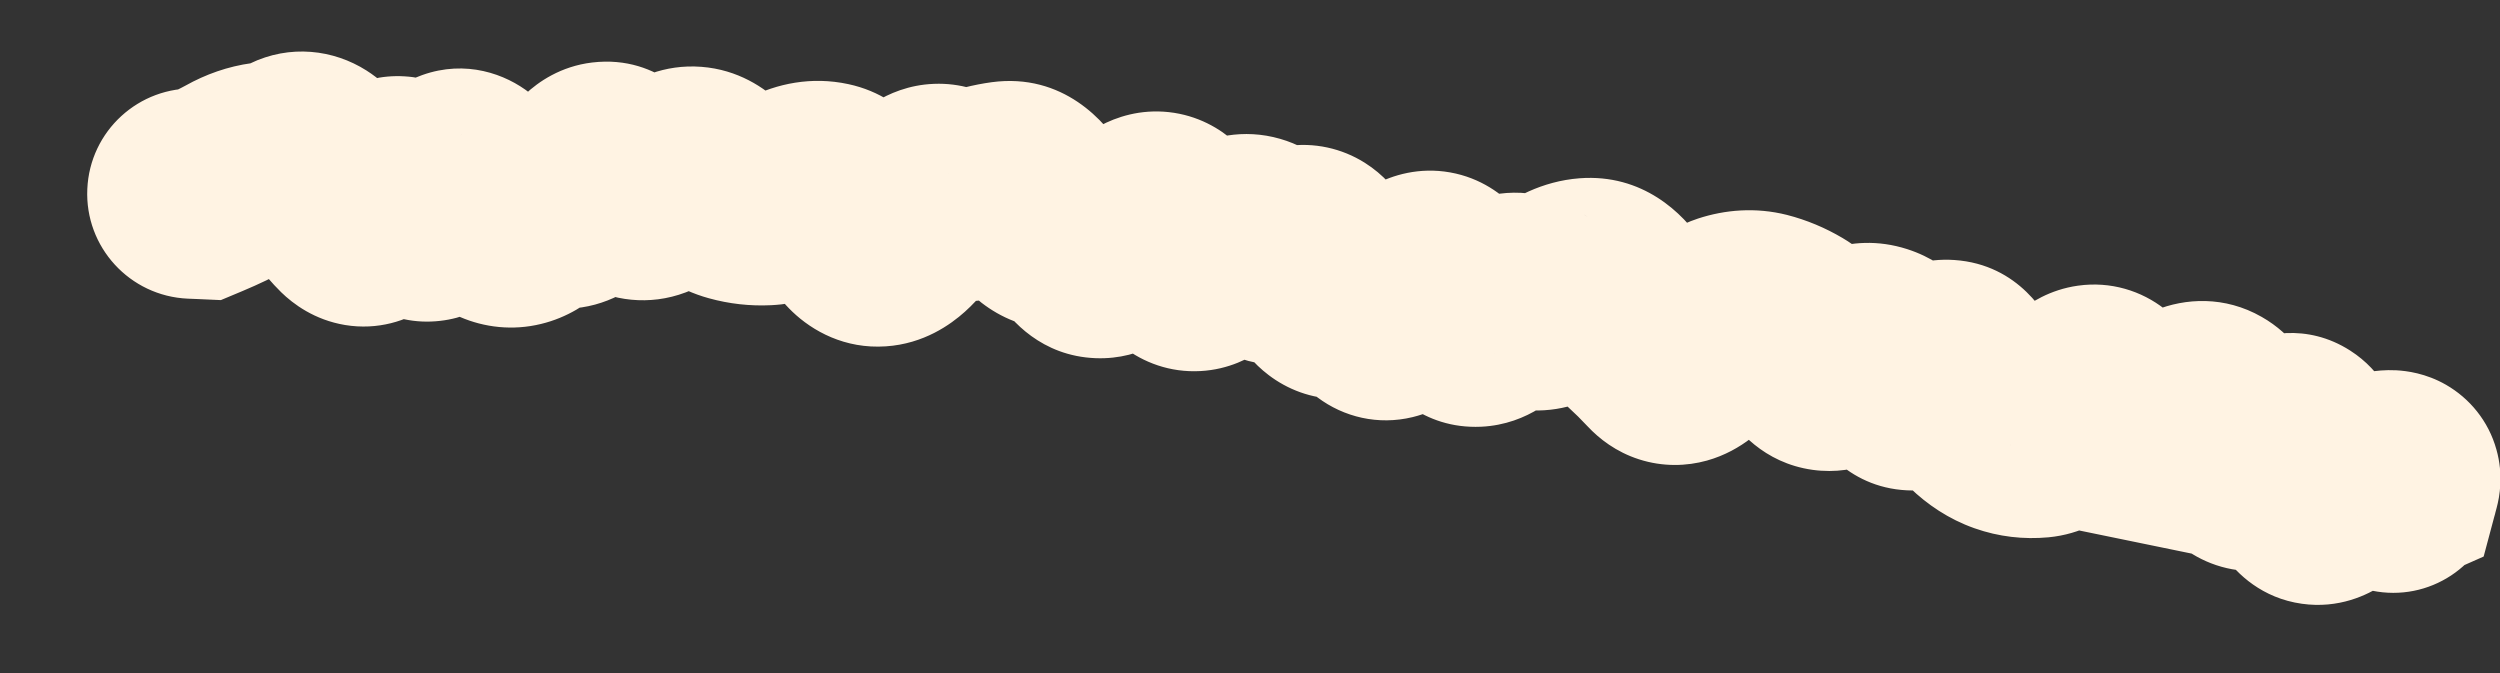 <?xml version="1.0" encoding="utf-8"?>
<svg xmlns="http://www.w3.org/2000/svg" fill="none" height="100%" overflow="visible" preserveAspectRatio="none" style="display: block;" viewBox="0 0 26 7" width="100%">
<rect x="0" y="0" width="26" height="7" fill="#333333" stroke="none"/>
<path d="M2.048 0.921C1.445 0.895 0.934 1.362 0.908 1.966C0.881 2.569 1.349 3.079 1.952 3.106L2 2.014L2.048 0.921ZM2.1 2.018L2.052 3.11L2.297 3.121L2.524 3.026L2.1 2.018ZM3.992 2.057L4.998 2.485L3.992 2.057ZM4.606 2.04L3.582 1.657L4.606 2.04ZM4.911 1.931L3.941 2.436L4.911 1.931ZM6.135 1.879L5.185 1.337L6.135 1.879ZM6.44 1.843L5.525 2.441L6.44 1.843ZM6.746 2.017L7.131 3.041L6.746 2.017ZM7.663 2.048L7.373 3.102L7.663 2.048ZM8.594 1.944L8.823 0.875L8.594 1.944ZM8.867 2.249L7.868 2.693L8.867 2.249ZM9.83 1.986L10.432 1.073L9.83 1.986ZM10.136 2.02L9.764 0.992L10.136 2.02ZM10.74 2.124L9.8 2.682L10.74 2.124ZM11.017 2.334L10.986 3.427L11.017 2.334ZM11.296 2.532L10.377 3.125L11.296 2.532ZM11.605 2.544L10.837 1.766L11.605 2.544ZM12.229 2.52L11.183 2.838L12.229 2.52ZM12.507 2.734L13.143 3.624L12.507 2.734ZM12.852 2.518L12.336 1.554L12.852 2.518ZM13.452 2.643L12.782 1.779L13.452 2.643ZM13.734 2.82L14.772 2.477L13.734 2.82ZM14.01 3.03L14.579 3.963L14.01 3.03ZM14.296 3.171L13.304 3.631L14.296 3.171ZM14.62 3.093L13.7 2.501L14.62 3.093ZM14.96 2.912L14.152 3.648L14.96 2.912ZM15.214 3.251L14.287 3.833L15.214 3.251ZM15.527 3.237L14.719 2.5L15.527 3.237ZM15.855 3.132L16.513 2.259L15.855 3.132ZM16.79 3.12L17.703 2.519L16.79 3.12ZM17.047 3.428L16.313 4.238L17.047 3.428ZM17.639 3.598L18.471 4.307L17.639 3.598ZM18.001 3.312L18.343 4.351L18.001 3.312ZM19.169 3.738L18.473 2.895L19.169 3.738ZM19.501 3.633L19.835 2.591L19.501 3.633ZM20.622 4.285L21.382 3.5L20.622 4.285ZM20.898 4.463L20.535 5.494L20.535 5.494L20.898 4.463ZM21.202 4.499L21.304 5.588L21.202 4.499ZM21.576 4.205L20.709 3.538L21.576 4.205ZM22.149 4.451L22.556 3.436L22.149 4.451ZM23.103 4.4L24.096 3.943L23.103 4.4ZM23.672 4.665L24.527 5.346L23.672 4.665ZM23.944 4.838L25.032 4.728L23.944 4.838ZM24.534 5.006L24.273 3.945L24.534 5.006ZM24.815 4.947L24.639 3.868L24.815 4.947ZM24.909 5L25.351 6L25.83 5.788L25.965 5.282L24.909 5ZM24.792 5.052L24.349 4.052L21.225 5.435L24.572 6.123L24.792 5.052ZM24.669 6.143C25.261 6.265 25.839 5.884 25.961 5.292C26.082 4.701 25.701 4.123 25.11 4.001L24.89 5.072L24.669 6.143ZM2 2.014L1.952 3.106L2.052 3.11L2.1 2.018L2.148 0.926L2.048 0.921L2 2.014ZM2.1 2.018L2.524 3.026C2.691 2.956 2.85 2.88 2.996 2.799L2.462 1.845L1.928 0.891C1.873 0.921 1.791 0.962 1.676 1.01L2.1 2.018ZM2.462 1.845L2.996 2.799C2.988 2.804 2.959 2.817 2.913 2.824L2.768 1.74L2.622 0.656C2.369 0.69 2.137 0.774 1.928 0.891L2.462 1.845ZM2.768 1.74L2.913 2.824C3.14 2.793 3.354 2.725 3.552 2.629L3.074 1.646L2.597 0.662C2.594 0.663 2.596 0.662 2.601 0.661C2.606 0.659 2.613 0.657 2.622 0.656L2.768 1.74ZM3.074 1.646L3.552 2.629C3.421 2.693 3.254 2.735 3.066 2.72C2.883 2.706 2.739 2.643 2.642 2.581C2.473 2.474 2.417 2.357 2.434 2.387L3.38 1.839L4.327 1.291C4.241 1.144 4.082 0.905 3.811 0.733C3.47 0.517 3.018 0.457 2.597 0.662L3.074 1.646ZM3.38 1.839L2.434 2.387C2.567 2.617 2.728 2.846 2.924 3.039L3.689 2.257L4.454 1.476C4.445 1.467 4.4 1.418 4.327 1.291L3.38 1.839ZM3.689 2.257L2.924 3.039C3.049 3.161 3.27 3.327 3.588 3.38C3.932 3.437 4.232 3.335 4.445 3.194C4.785 2.969 4.939 2.624 4.998 2.485L3.992 2.057L2.986 1.629C2.978 1.648 2.983 1.631 3.008 1.594C3.027 1.565 3.098 1.463 3.239 1.37C3.401 1.263 3.65 1.174 3.943 1.222C4.211 1.266 4.38 1.403 4.454 1.476L3.689 2.257ZM3.992 2.057L4.998 2.485C4.998 2.485 4.992 2.501 4.977 2.525C4.964 2.549 4.935 2.595 4.887 2.65C4.802 2.746 4.528 3.004 4.079 2.977C3.659 2.952 3.43 2.695 3.374 2.628C3.306 2.544 3.284 2.483 3.292 2.502L4.298 2.075L5.305 1.648C5.261 1.543 5.187 1.389 5.067 1.243C4.96 1.112 4.679 0.822 4.208 0.794C3.708 0.764 3.384 1.048 3.248 1.202C3.11 1.358 3.03 1.524 2.986 1.629L3.992 2.057ZM4.298 2.075L3.292 2.502C3.336 2.606 3.417 2.776 3.557 2.935C3.692 3.088 4.041 3.398 4.577 3.337C5.063 3.282 5.328 2.956 5.416 2.834C5.524 2.685 5.59 2.53 5.63 2.422L4.606 2.04L3.582 1.657C3.572 1.684 3.587 1.632 3.644 1.553C3.682 1.501 3.896 1.214 4.33 1.164C4.815 1.109 5.113 1.393 5.196 1.488C5.246 1.544 5.274 1.591 5.287 1.612C5.294 1.624 5.298 1.634 5.301 1.639C5.302 1.642 5.303 1.644 5.304 1.646C5.305 1.647 5.305 1.648 5.305 1.648L4.298 2.075ZM4.606 2.04L5.63 2.422C5.641 2.394 5.632 2.426 5.594 2.484C5.571 2.519 5.432 2.731 5.126 2.84C4.721 2.985 4.358 2.844 4.158 2.686C4.004 2.565 3.943 2.44 3.941 2.436L4.911 1.931L5.881 1.426C5.828 1.323 5.715 1.129 5.511 0.968C5.259 0.77 4.846 0.618 4.39 0.781C4.034 0.908 3.843 1.167 3.77 1.278C3.681 1.413 3.622 1.551 3.582 1.657L4.606 2.04ZM4.911 1.931L3.941 2.436C4.061 2.666 4.311 3.091 4.783 3.296L5.217 2.292L5.652 1.289C5.807 1.356 5.885 1.445 5.899 1.462C5.917 1.483 5.909 1.479 5.881 1.426L4.911 1.931ZM5.217 2.292L4.783 3.296C5.038 3.406 5.332 3.441 5.627 3.369C5.905 3.302 6.115 3.157 6.26 3.025L5.522 2.218L4.784 1.412C4.827 1.372 4.935 1.287 5.112 1.244C5.306 1.197 5.498 1.222 5.652 1.289L5.217 2.292ZM5.522 2.218L6.26 3.025C6.231 3.052 6.155 3.113 6.031 3.156C5.896 3.202 5.74 3.214 5.587 3.179L5.828 2.113L6.07 1.047C5.511 0.92 5.057 1.162 4.784 1.412L5.522 2.218ZM5.828 2.113L5.587 3.179C6.025 3.279 6.401 3.128 6.645 2.941C6.862 2.776 7 2.57 7.085 2.421L6.135 1.879L5.185 1.337C5.168 1.368 5.204 1.29 5.318 1.203C5.382 1.154 5.483 1.093 5.622 1.055C5.766 1.017 5.921 1.013 6.07 1.047L5.828 2.113ZM6.135 1.879L7.085 2.421C7.079 2.43 7.042 2.496 6.959 2.574C6.875 2.652 6.694 2.789 6.417 2.821C6.12 2.857 5.881 2.755 5.735 2.652C5.605 2.561 5.541 2.467 5.525 2.441L6.44 1.843L7.355 1.245C7.266 1.108 6.879 0.565 6.159 0.65C5.831 0.689 5.598 0.852 5.463 0.979C5.33 1.104 5.242 1.238 5.185 1.337L6.135 1.879ZM6.44 1.843L5.525 2.441C5.621 2.588 5.787 2.802 6.051 2.953C6.362 3.13 6.752 3.184 7.131 3.041L6.746 2.017L6.361 0.994C6.48 0.949 6.622 0.925 6.773 0.94C6.922 0.954 7.044 1.002 7.134 1.053C7.221 1.102 7.277 1.155 7.307 1.186C7.338 1.218 7.353 1.241 7.355 1.245L6.44 1.843ZM6.746 2.017L7.131 3.041C7.352 2.958 7.549 2.84 7.722 2.707L7.057 1.839L6.391 0.972C6.355 0.999 6.345 1 6.361 0.994L6.746 2.017ZM7.057 1.839L7.722 2.707C7.624 2.782 7.415 2.897 7.127 2.875C6.849 2.854 6.673 2.717 6.604 2.65L7.362 1.863L8.121 1.075C7.952 0.913 7.676 0.724 7.295 0.695C6.905 0.665 6.594 0.816 6.391 0.972L7.057 1.839ZM7.362 1.863L6.604 2.65C6.794 2.833 7.048 3.013 7.373 3.102L7.663 2.048L7.953 0.994C8.076 1.028 8.13 1.084 8.121 1.075L7.362 1.863ZM7.663 2.048L7.373 3.102C7.583 3.16 7.8 3.185 8.021 3.174L7.967 2.082L7.913 0.99C7.92 0.99 7.928 0.99 7.936 0.991C7.943 0.992 7.949 0.993 7.953 0.994L7.663 2.048ZM7.967 2.082L8.021 3.174C8.301 3.16 8.555 3.08 8.775 2.968L8.281 1.993L7.787 1.018C7.793 1.015 7.838 0.994 7.913 0.99L7.967 2.082ZM8.281 1.993L8.775 2.968C8.741 2.986 8.685 3.008 8.609 3.02C8.532 3.032 8.448 3.031 8.365 3.013L8.594 1.944L8.823 0.875C8.438 0.792 8.079 0.87 7.787 1.018L8.281 1.993ZM8.594 1.944L8.365 3.013C8.126 2.962 7.983 2.832 7.923 2.765C7.867 2.702 7.854 2.663 7.868 2.693L8.867 2.249L9.866 1.805C9.765 1.578 9.48 1.016 8.823 0.875L8.594 1.944ZM8.867 2.249L7.868 2.693C7.936 2.848 8.05 3.059 8.24 3.241C8.451 3.443 8.786 3.631 9.213 3.602L9.141 2.511L9.069 1.42C9.394 1.399 9.632 1.546 9.752 1.661C9.851 1.756 9.878 1.832 9.866 1.805L8.867 2.249ZM9.141 2.511L9.213 3.602C9.608 3.576 9.887 3.375 10.035 3.242C10.193 3.1 10.316 2.936 10.409 2.792L9.492 2.197L8.574 1.602C8.536 1.661 8.534 1.651 8.575 1.614C8.607 1.585 8.776 1.44 9.069 1.42L9.141 2.511ZM9.492 2.197L10.409 2.792C10.447 2.733 10.402 2.827 10.253 2.92C10.164 2.975 10.009 3.049 9.799 3.057C9.576 3.066 9.378 2.997 9.229 2.899L9.83 1.986L10.432 1.073C10.235 0.943 9.988 0.861 9.713 0.872C9.451 0.882 9.242 0.974 9.097 1.064C8.834 1.227 8.667 1.459 8.574 1.602L9.492 2.197ZM9.83 1.986L9.229 2.899C9.622 3.158 10.086 3.201 10.508 3.048L10.136 2.02L9.764 0.992C9.845 0.962 9.961 0.939 10.098 0.954C10.236 0.97 10.349 1.019 10.432 1.073L9.83 1.986ZM10.136 2.02L10.508 3.048C10.552 3.032 10.584 3.025 10.606 3.022L10.459 1.939L10.313 0.855C10.123 0.881 9.94 0.928 9.764 0.992L10.136 2.02ZM10.459 1.939L10.606 3.022C10.383 3.053 10.169 2.994 10.008 2.888C9.87 2.797 9.81 2.699 9.8 2.682L10.74 2.124L11.68 1.565C11.503 1.267 11.057 0.755 10.313 0.855L10.459 1.939ZM10.74 2.124L9.8 2.682C9.962 2.954 10.333 3.408 10.986 3.427L11.017 2.334L11.048 1.241C11.254 1.247 11.421 1.324 11.533 1.409C11.632 1.485 11.675 1.556 11.68 1.565L10.74 2.124ZM11.017 2.334L10.986 3.427C10.798 3.422 10.641 3.355 10.531 3.278C10.432 3.207 10.386 3.139 10.377 3.125L11.296 2.532L12.215 1.94C12.038 1.665 11.665 1.259 11.048 1.241L11.017 2.334ZM11.296 2.532L10.377 3.125C10.512 3.334 10.834 3.703 11.393 3.725C11.897 3.745 12.235 3.459 12.373 3.322L11.605 2.544L10.837 1.766C10.853 1.751 11.077 1.524 11.479 1.54C11.934 1.558 12.164 1.86 12.215 1.94L11.296 2.532ZM11.605 2.544L12.373 3.322C12.408 3.288 12.435 3.265 12.455 3.25C12.474 3.235 12.482 3.231 12.478 3.233L11.957 2.272L11.437 1.31C11.208 1.434 11.009 1.596 10.837 1.766L11.605 2.544ZM11.957 2.272L12.478 3.233C12.36 3.297 12.165 3.367 11.919 3.34C11.67 3.313 11.485 3.199 11.372 3.095C11.268 3.001 11.218 2.911 11.201 2.879C11.183 2.842 11.178 2.824 11.183 2.838L12.229 2.52L13.275 2.201C13.227 2.046 13.118 1.729 12.847 1.481C12.688 1.336 12.456 1.199 12.155 1.166C11.859 1.134 11.611 1.216 11.437 1.31L11.957 2.272ZM12.229 2.52L11.183 2.838C11.228 2.985 11.348 3.352 11.683 3.609C11.888 3.767 12.166 3.877 12.486 3.859C12.781 3.843 13.005 3.722 13.143 3.624L12.507 2.734L11.871 1.845C11.951 1.788 12.119 1.69 12.362 1.676C12.629 1.661 12.858 1.755 13.017 1.877C13.156 1.984 13.223 2.097 13.246 2.139C13.271 2.186 13.278 2.213 13.275 2.201L12.229 2.52ZM12.507 2.734L13.143 3.624C13.225 3.565 13.3 3.518 13.368 3.482L12.852 2.518L12.336 1.554C12.177 1.64 12.022 1.737 11.871 1.845L12.507 2.734ZM12.852 2.518L13.368 3.482C13.239 3.551 12.996 3.628 12.708 3.545C12.442 3.468 12.304 3.302 12.26 3.241L13.148 2.604L14.036 1.966C13.908 1.788 13.678 1.549 13.314 1.444C12.926 1.332 12.578 1.425 12.336 1.554L12.852 2.518ZM13.148 2.604L12.26 3.241C12.404 3.442 12.69 3.728 13.149 3.786C13.599 3.844 13.94 3.648 14.122 3.506L13.452 2.643L12.782 1.779C12.846 1.729 13.078 1.573 13.426 1.617C13.784 1.663 13.977 1.883 14.036 1.966L13.148 2.604ZM13.452 2.643L14.122 3.506C14.06 3.555 13.918 3.65 13.703 3.683C13.46 3.72 13.22 3.664 13.028 3.543C12.861 3.437 12.775 3.312 12.742 3.257C12.723 3.226 12.711 3.201 12.705 3.187C12.698 3.172 12.695 3.163 12.695 3.162L13.734 2.82L14.772 2.477C14.725 2.334 14.586 1.94 14.194 1.693C13.956 1.543 13.666 1.476 13.37 1.521C13.101 1.563 12.903 1.685 12.782 1.779L13.452 2.643ZM13.734 2.82L12.695 3.162C12.746 3.315 12.871 3.656 13.193 3.9C13.383 4.045 13.635 4.15 13.928 4.149C14.207 4.149 14.43 4.054 14.579 3.963L14.01 3.03L13.44 2.096C13.532 2.04 13.7 1.963 13.927 1.963C14.169 1.963 14.372 2.05 14.516 2.159C14.645 2.258 14.712 2.361 14.737 2.405C14.765 2.453 14.774 2.483 14.772 2.477L13.734 2.82ZM14.01 3.03L14.579 3.963C14.507 4.007 14.381 4.068 14.21 4.086C14.028 4.106 13.844 4.073 13.683 3.993C13.532 3.918 13.438 3.822 13.386 3.759C13.336 3.697 13.312 3.647 13.304 3.631L14.296 3.171L15.288 2.712C15.212 2.547 15.033 2.221 14.652 2.032C14.178 1.798 13.722 1.925 13.44 2.096L14.01 3.03ZM14.296 3.171L13.304 3.631C13.36 3.751 13.476 3.962 13.702 4.133C13.975 4.338 14.333 4.425 14.691 4.338C14.989 4.266 15.187 4.098 15.287 4C15.397 3.893 15.479 3.778 15.539 3.685L14.62 3.093L13.7 2.501C13.691 2.517 13.707 2.486 13.755 2.44C13.793 2.402 13.933 2.271 14.178 2.212C14.482 2.139 14.79 2.215 15.017 2.385C15.197 2.521 15.271 2.674 15.288 2.712L14.296 3.171ZM14.62 3.093L15.539 3.685C15.552 3.665 15.549 3.674 15.527 3.697C15.509 3.717 15.443 3.787 15.322 3.851C15.192 3.921 14.97 3.995 14.698 3.946C14.427 3.898 14.247 3.754 14.152 3.648L14.96 2.912L15.769 2.176C15.629 2.023 15.402 1.85 15.081 1.793C14.759 1.736 14.484 1.821 14.296 1.92C13.978 2.089 13.789 2.364 13.7 2.501L14.62 3.093ZM14.96 2.912L14.152 3.648C14.188 3.689 14.234 3.748 14.287 3.833L15.214 3.251L16.14 2.67C16.03 2.495 15.907 2.328 15.769 2.176L14.96 2.912ZM15.214 3.251L14.287 3.833C14.43 4.059 14.789 4.465 15.403 4.438C15.905 4.415 16.219 4.1 16.335 3.974L15.527 3.237L14.719 2.5C14.731 2.487 14.776 2.439 14.857 2.388C14.941 2.337 15.094 2.263 15.303 2.253C15.813 2.23 16.079 2.574 16.14 2.67L15.214 3.251ZM15.527 3.237L16.335 3.974C16.331 3.978 16.309 4.001 16.268 4.032C16.227 4.062 16.151 4.111 16.038 4.147C15.92 4.185 15.769 4.206 15.6 4.177C15.432 4.149 15.296 4.079 15.197 4.005L15.855 3.132L16.513 2.259C16.183 2.01 15.763 1.939 15.37 2.065C15.052 2.167 14.837 2.37 14.719 2.5L15.527 3.237ZM15.855 3.132L15.197 4.005C15.446 4.193 15.771 4.301 16.126 4.261C16.446 4.225 16.689 4.079 16.843 3.959L16.172 3.096L15.5 2.233C15.535 2.206 15.665 2.112 15.88 2.088C16.129 2.06 16.356 2.14 16.513 2.259L15.855 3.132ZM16.172 3.096L16.843 3.959C16.864 3.943 16.775 4.021 16.59 4.035L16.509 2.945L16.428 1.854C16.033 1.884 15.719 2.063 15.5 2.233L16.172 3.096ZM16.509 2.945L16.59 4.035C16.401 4.049 16.221 3.998 16.08 3.91C15.954 3.832 15.893 3.746 15.876 3.721L16.79 3.12L17.703 2.519C17.504 2.216 17.083 1.805 16.428 1.854L16.509 2.945ZM16.79 3.12L15.876 3.721C15.998 3.905 16.141 4.083 16.313 4.238L17.047 3.428L17.78 2.617C17.773 2.611 17.746 2.584 17.703 2.519L16.79 3.12ZM17.047 3.428L16.313 4.238C16.378 4.297 16.444 4.362 16.512 4.435L17.311 3.689L18.111 2.943C18.004 2.829 17.894 2.72 17.78 2.617L17.047 3.428ZM17.311 3.689L16.512 4.435C16.631 4.562 16.806 4.7 17.046 4.777C17.294 4.857 17.54 4.849 17.752 4.79C18.125 4.686 18.361 4.436 18.471 4.307L17.639 3.598L16.806 2.889C16.808 2.887 16.831 2.859 16.879 2.823C16.924 2.788 17.02 2.723 17.165 2.683C17.323 2.639 17.516 2.631 17.715 2.695C17.906 2.756 18.035 2.862 18.111 2.943L17.311 3.689ZM17.639 3.598L18.471 4.307C18.504 4.268 18.516 4.261 18.505 4.269C18.496 4.277 18.442 4.318 18.343 4.351L18.001 3.312L17.659 2.273C17.264 2.404 16.983 2.681 16.806 2.889L17.639 3.598ZM18.001 3.312L18.343 4.351C18.283 4.37 18.175 4.388 18.047 4.355L18.316 3.295L18.584 2.235C18.258 2.153 17.94 2.181 17.659 2.273L18.001 3.312ZM18.316 3.295L18.047 4.355C18.046 4.355 18.044 4.354 18.043 4.354C18.043 4.354 18.042 4.354 18.042 4.354C18.042 4.354 18.042 4.354 18.042 4.354C18.042 4.354 18.042 4.354 18.042 4.354C18.043 4.354 18.043 4.354 18.044 4.354C18.045 4.355 18.047 4.356 18.05 4.358L18.606 3.416L19.162 2.475C18.984 2.37 18.791 2.288 18.584 2.235L18.316 3.295ZM18.606 3.416L18.05 4.358C17.993 4.324 17.959 4.291 17.942 4.274C17.926 4.257 17.924 4.251 17.933 4.265L18.866 3.695L19.799 3.124C19.661 2.899 19.459 2.65 19.162 2.475L18.606 3.416ZM18.866 3.695L17.933 4.265C18.057 4.468 18.341 4.814 18.848 4.886C19.338 4.955 19.698 4.719 19.866 4.58L19.169 3.738L18.473 2.895C18.518 2.858 18.766 2.665 19.155 2.72C19.561 2.778 19.754 3.051 19.799 3.124L18.866 3.695ZM19.169 3.738L19.866 4.58C19.857 4.588 19.793 4.64 19.675 4.677C19.542 4.72 19.36 4.736 19.167 4.674L19.501 3.633L19.835 2.591C19.217 2.393 18.718 2.692 18.473 2.895L19.169 3.738ZM19.501 3.633L19.167 4.674C19.016 4.625 18.915 4.545 18.86 4.489C18.808 4.436 18.79 4.398 18.793 4.404L19.762 3.898L20.732 3.393C20.599 3.138 20.332 2.751 19.835 2.591L19.501 3.633ZM19.762 3.898L18.793 4.404C18.901 4.612 19.233 5.1 19.895 5.101C20.438 5.102 20.776 4.752 20.883 4.635L20.075 3.899L19.266 3.163C19.276 3.152 19.323 3.102 19.409 3.049C19.496 2.995 19.666 2.914 19.899 2.914C20.458 2.916 20.7 3.331 20.732 3.393L19.762 3.898ZM20.075 3.899L20.883 4.635C20.872 4.647 20.82 4.703 20.724 4.76C20.624 4.819 20.433 4.903 20.177 4.886C19.601 4.847 19.395 4.391 19.387 4.373L20.382 3.92L21.377 3.466C21.296 3.289 21.003 2.75 20.325 2.704C19.736 2.664 19.368 3.051 19.266 3.163L20.075 3.899ZM20.382 3.92L19.387 4.373C19.493 4.606 19.642 4.859 19.861 5.071L20.622 4.285L21.382 3.5C21.407 3.524 21.415 3.538 21.411 3.531C21.407 3.525 21.395 3.505 21.377 3.466L20.382 3.92ZM20.622 4.285L19.861 5.071C20.041 5.245 20.265 5.399 20.535 5.494L20.898 4.463L21.26 3.431C21.336 3.458 21.376 3.493 21.382 3.5L20.622 4.285ZM20.898 4.463L20.535 5.494C20.787 5.583 21.047 5.612 21.304 5.588L21.202 4.499L21.101 3.41C21.146 3.406 21.203 3.411 21.26 3.431L20.898 4.463ZM21.202 4.499L21.304 5.588C21.646 5.556 21.9 5.396 22.052 5.277C22.211 5.152 22.34 5.005 22.443 4.871L21.576 4.205L20.709 3.538C20.669 3.59 20.665 3.586 20.699 3.559C20.726 3.538 20.865 3.432 21.101 3.41L21.202 4.499ZM21.576 4.205L22.443 4.871C22.443 4.871 22.443 4.871 22.443 4.871C22.443 4.871 22.443 4.872 22.442 4.872C22.442 4.873 22.441 4.874 22.439 4.875C22.437 4.878 22.433 4.883 22.427 4.889C22.416 4.901 22.395 4.923 22.362 4.949C22.309 4.991 22.157 5.102 21.917 5.136C21.632 5.176 21.36 5.089 21.16 4.932C20.995 4.802 20.924 4.659 20.904 4.613L21.898 4.159L22.893 3.705C22.836 3.581 22.726 3.382 22.515 3.216C22.272 3.024 21.95 2.923 21.611 2.971C21.317 3.012 21.107 3.152 20.992 3.245C20.869 3.343 20.776 3.451 20.709 3.538L21.576 4.205ZM21.898 4.159L20.904 4.613C21.019 4.866 21.259 5.272 21.742 5.466L22.149 4.451L22.556 3.436C22.706 3.496 22.798 3.583 22.843 3.636C22.887 3.687 22.899 3.719 22.893 3.705L21.898 4.159ZM22.149 4.451L21.742 5.466C22.234 5.663 22.693 5.537 23.001 5.366L22.472 4.41L21.942 3.453C21.974 3.436 22.049 3.399 22.163 3.385C22.285 3.369 22.422 3.382 22.556 3.436L22.149 4.451ZM22.472 4.41L23.001 5.366C23.085 5.32 23.163 5.283 23.234 5.254L22.824 4.241L22.414 3.227C22.254 3.292 22.097 3.368 21.942 3.453L22.472 4.41ZM22.824 4.241L23.234 5.254C23.039 5.333 22.733 5.363 22.439 5.195C22.202 5.06 22.119 4.877 22.109 4.856L23.103 4.4L24.096 3.943C24.016 3.769 23.851 3.483 23.522 3.296C23.135 3.074 22.724 3.101 22.414 3.227L22.824 4.241ZM23.103 4.4L22.109 4.856C22.204 5.062 22.317 5.263 22.454 5.445L23.328 4.788L24.202 4.131C24.179 4.101 24.142 4.042 24.096 3.943L23.103 4.4ZM23.328 4.788L22.454 5.445C22.568 5.597 22.759 5.78 23.047 5.877C23.345 5.977 23.627 5.943 23.841 5.867C24.201 5.738 24.428 5.472 24.527 5.346L23.672 4.665L22.817 3.983C22.808 3.996 22.819 3.98 22.851 3.952C22.88 3.927 22.965 3.857 23.107 3.807C23.264 3.751 23.492 3.72 23.741 3.803C23.981 3.883 24.127 4.032 24.202 4.131L23.328 4.788ZM23.672 4.665L24.527 5.346C24.523 5.353 24.505 5.374 24.474 5.404C24.445 5.431 24.385 5.482 24.295 5.531C24.204 5.58 24.053 5.643 23.854 5.65C23.641 5.657 23.436 5.598 23.264 5.488C22.966 5.298 22.882 5.032 22.873 5.004C22.851 4.941 22.852 4.912 22.856 4.949L23.944 4.838L25.032 4.728C25.02 4.613 24.998 4.463 24.946 4.309C24.907 4.191 24.785 3.865 24.442 3.646C23.989 3.356 23.521 3.463 23.253 3.609C23.031 3.729 22.887 3.896 22.817 3.983L23.672 4.665ZM23.944 4.838L22.856 4.949C22.872 5.108 22.914 5.47 23.131 5.779C23.266 5.97 23.527 6.221 23.939 6.279C24.326 6.334 24.624 6.186 24.777 6.085L24.178 5.171L23.578 4.257C23.669 4.197 23.91 4.066 24.246 4.114C24.607 4.165 24.824 4.384 24.919 4.52C25.006 4.643 25.031 4.743 25.033 4.753C25.039 4.773 25.036 4.769 25.032 4.728L23.944 4.838ZM24.178 5.171L24.777 6.085C24.801 6.07 24.815 6.063 24.819 6.061C24.823 6.059 24.814 6.063 24.795 6.068L24.534 5.006L24.273 3.945C24.011 4.009 23.778 4.125 23.578 4.257L24.178 5.171ZM24.534 5.006L24.795 6.068C24.892 6.044 24.956 6.032 24.992 6.026L24.815 4.947L24.639 3.868C24.525 3.886 24.401 3.913 24.273 3.945L24.534 5.006ZM24.815 4.947L24.992 6.026C24.963 6.03 24.896 6.04 24.806 6.035C24.724 6.031 24.546 6.011 24.351 5.899C24.124 5.769 23.936 5.547 23.857 5.263C23.788 5.017 23.827 4.815 23.852 4.719L24.909 5L25.965 5.282C25.997 5.162 26.037 4.939 25.963 4.676C25.88 4.376 25.682 4.142 25.439 4.002C25.228 3.881 25.029 3.857 24.921 3.851C24.804 3.845 24.705 3.857 24.639 3.868L24.815 4.947ZM24.909 5L24.466 4L24.349 4.052L24.792 5.052L25.234 6.052L25.351 6L24.909 5ZM24.792 5.052L24.572 6.123L24.669 6.143L24.89 5.072L25.11 4.001L25.012 3.981L24.792 5.052Z" fill="#FFF3E3" id="Vector 6"/>
</svg>